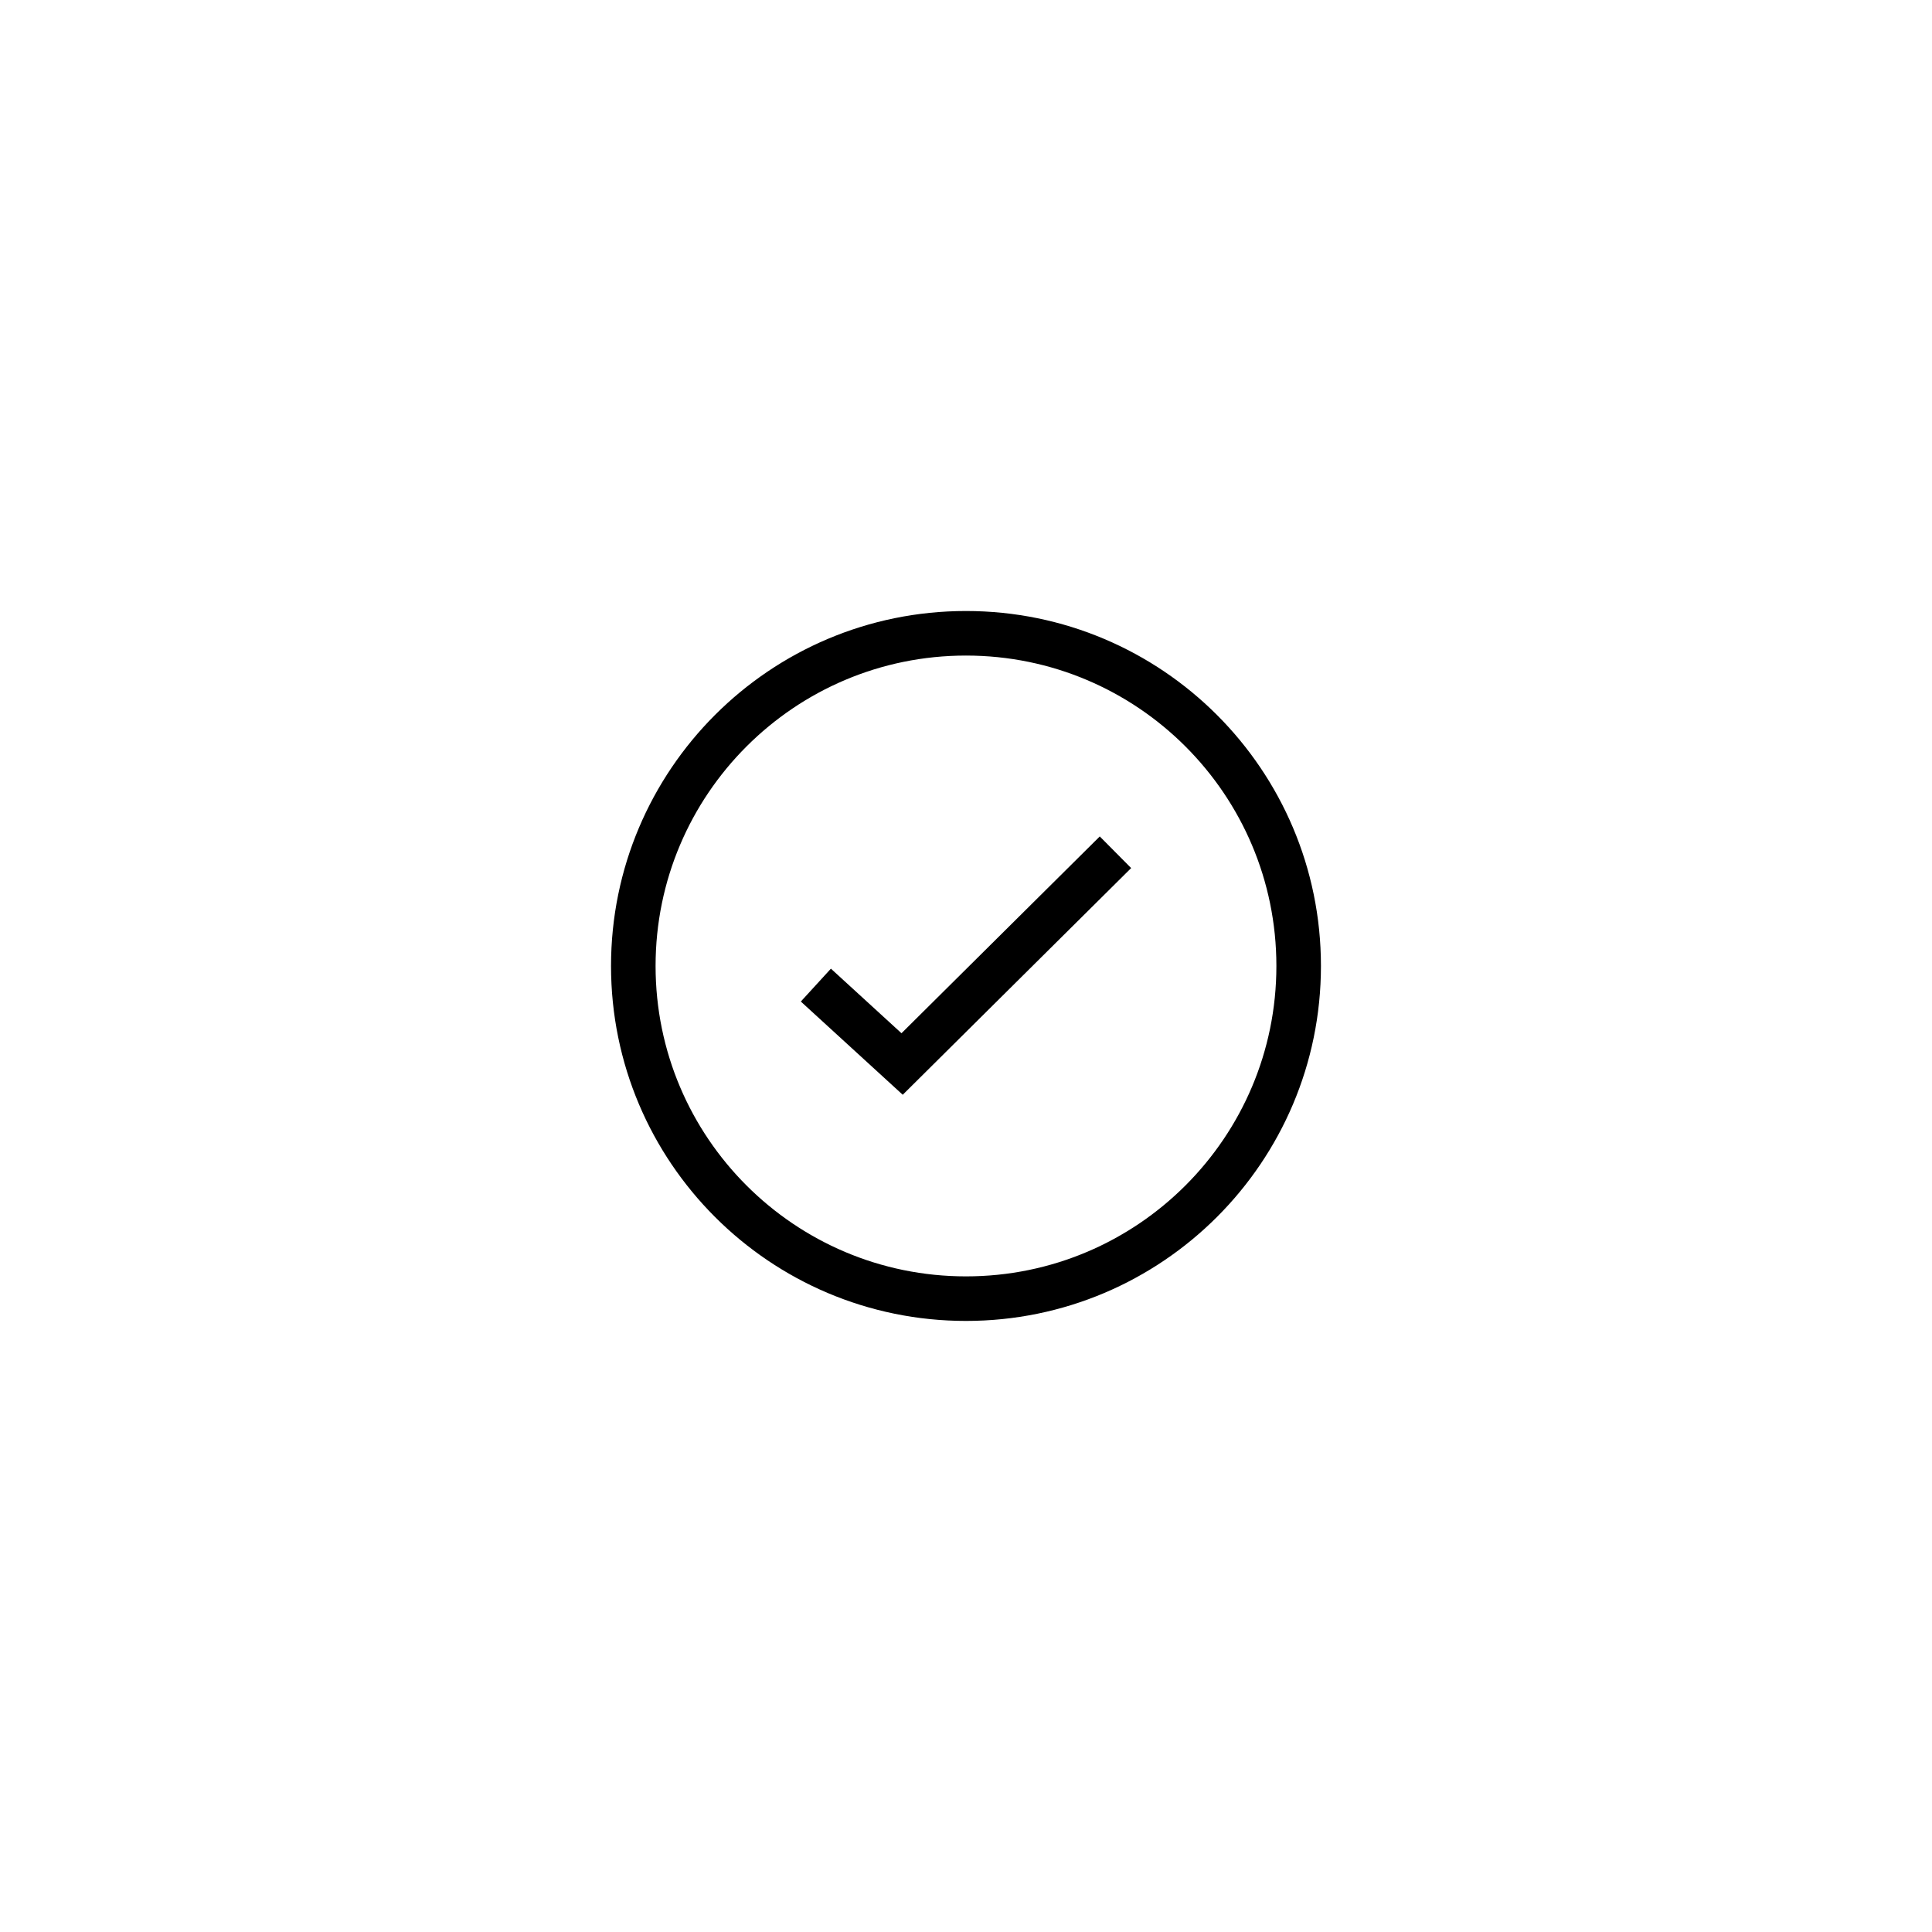 <?xml version="1.0" encoding="UTF-8"?>
<!-- Uploaded to: SVG Repo, www.svgrepo.com, Generator: SVG Repo Mixer Tools -->
<svg width="800px" height="800px" version="1.1" viewBox="144 144 512 512" xmlns="http://www.w3.org/2000/svg">
 <defs>
  <clipPath id="a">
   <path d="m148.09 148.09h503.81v503.81h-503.81z"/>
  </clipPath>
 </defs>
 <g clip-path="url(#a)">
  <path transform="matrix(3.936 0 0 3.936 148.09 148.09)" d="m86.4 64c0 12.371-10.029 22.399-22.399 22.399-12.372 0-22.4-10.029-22.4-22.399 0-12.372 10.029-22.4 22.4-22.4 12.371 0 22.399 10.029 22.399 22.4" fill="none" stroke="#000000" stroke-miterlimit="10" stroke-width="3"/>
 </g>
 <path transform="matrix(3.936 0 0 3.936 148.09 148.09)" d="m55 66.3 4.7 4.3 13.3-13.2" fill="none" stroke="#000000" stroke-linecap="square" stroke-miterlimit="10" stroke-width="3"/>
</svg>
